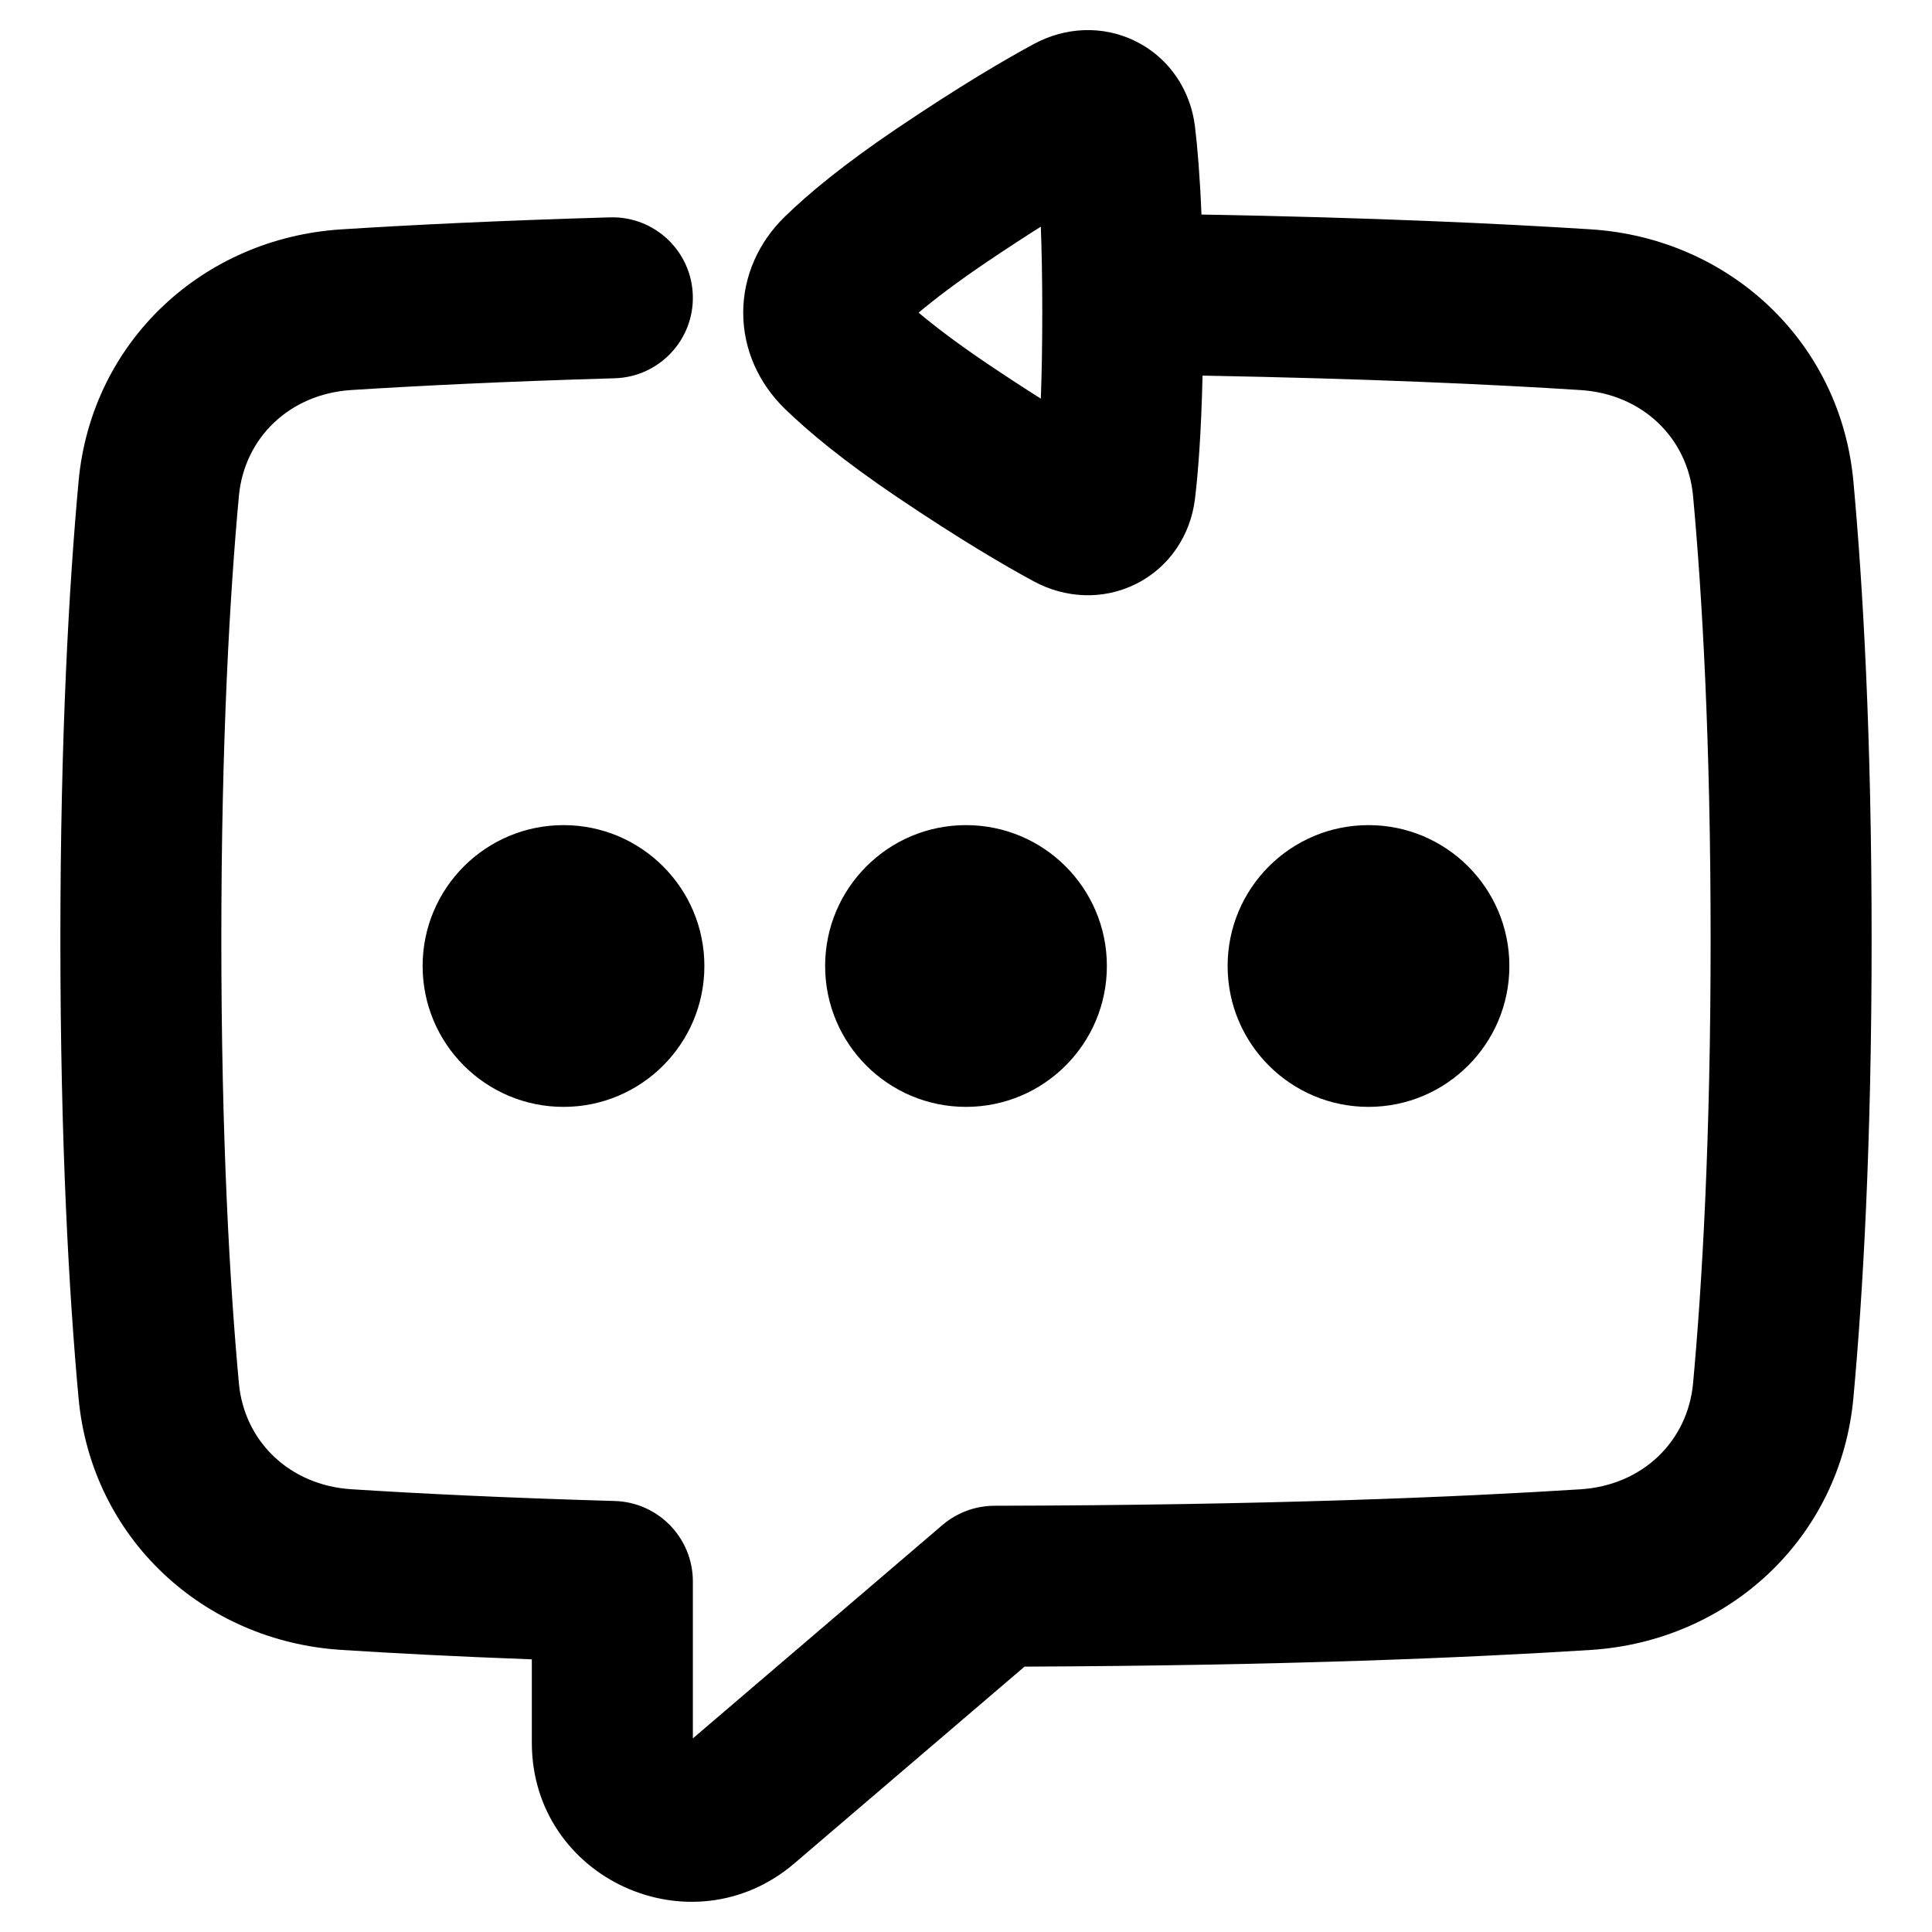 <svg xmlns="http://www.w3.org/2000/svg" fill="none" viewBox="0 0 48 48" id="Reply-To-Message-Typing--Streamline-Plump-Remix">
  <desc>
    Reply To Message Typing Streamline Icon: https://streamlinehq.com
  </desc>
  <g id="reply-to-message-typing">
    <path id="Union" fill="#000000" fill-rule="evenodd" d="M28.219 1.027c0.842 0.419 1.363 1.227 1.47 2.117 0.062 0.519 0.122 1.226 0.161 2.186 4.229 0.075 7.42 0.224 9.674 0.368 3.417 0.218 6.202 2.77 6.523 6.261 0.234 2.553 0.453 6.296 0.453 11.386 0 5.09 -0.218 8.832 -0.453 11.386 -0.321 3.491 -3.106 6.043 -6.523 6.261 -2.977 0.19 -7.59 0.389 -14.07 0.415l-5.718 4.888c-2.556 2.185 -6.523 0.383 -6.523 -2.999v-2.07c-1.891 -0.07 -3.465 -0.153 -4.739 -0.235 -3.417 -0.218 -6.202 -2.769 -6.523 -6.261C1.718 32.178 1.5 28.436 1.5 23.346c0 -5.09 0.218 -8.832 0.452 -11.386 0.321 -3.491 3.106 -6.043 6.523 -6.261 1.687 -0.108 3.9 -0.218 6.681 -0.299 1.104 -0.032 2.025 0.837 2.057 1.941 0.032 1.104 -0.837 2.025 -1.941 2.057 -2.736 0.079 -4.902 0.188 -6.542 0.292 -1.54 0.098 -2.662 1.193 -2.795 2.635 -0.223 2.424 -0.436 6.044 -0.436 11.02s0.213 8.596 0.436 11.02c0.132 1.442 1.255 2.537 2.795 2.635 1.639 0.105 3.806 0.213 6.542 0.292 1.082 0.031 1.942 0.917 1.942 1.999V43.19l6.199 -5.3c0.361 -0.309 0.821 -0.479 1.296 -0.48 6.793 -0.013 11.56 -0.218 14.56 -0.409 1.54 -0.098 2.662 -1.193 2.795 -2.635 0.223 -2.424 0.436 -6.044 0.436 -11.02s-0.213 -8.596 -0.436 -11.02c-0.132 -1.442 -1.255 -2.537 -2.795 -2.635 -2.172 -0.139 -5.27 -0.284 -9.392 -0.359 -0.033 1.42 -0.108 2.396 -0.188 3.061 -0.107 0.891 -0.628 1.699 -1.47 2.117 -0.831 0.413 -1.767 0.346 -2.524 -0.061 -0.732 -0.394 -1.849 -1.049 -3.409 -2.101 -1.316 -0.888 -2.198 -1.619 -2.791 -2.196 -0.637 -0.621 -1.03 -1.462 -1.03 -2.383 0 -0.921 0.393 -1.762 1.03 -2.383 0.593 -0.578 1.475 -1.308 2.791 -2.196 1.56 -1.052 2.676 -1.707 3.409 -2.102 0.758 -0.408 1.694 -0.475 2.524 -0.061Zm-2.36 4.605c-0.394 0.248 -0.838 0.537 -1.336 0.873 -0.748 0.505 -1.299 0.926 -1.7 1.263 0.401 0.337 0.951 0.758 1.7 1.263 0.498 0.336 0.943 0.625 1.336 0.873 0.022 -0.588 0.036 -1.294 0.036 -2.136 0 -0.842 -0.014 -1.548 -0.036 -2.136ZM10.5 24c0 -1.933 1.567 -3.5 3.5 -3.5s3.5 1.567 3.5 3.5 -1.567 3.5 -3.5 3.5 -3.5 -1.567 -3.5 -3.5Zm10 0c0 -1.933 1.567 -3.5 3.5 -3.5s3.5 1.567 3.5 3.5 -1.567 3.5 -3.5 3.5 -3.5 -1.567 -3.5 -3.5ZM34 20.5c-1.933 0 -3.5 1.567 -3.5 3.5s1.567 3.5 3.5 3.5 3.5 -1.567 3.5 -3.5 -1.567 -3.5 -3.5 -3.5Z" clip-rule="evenodd" stroke-width="1"></path>
  </g>
</svg>